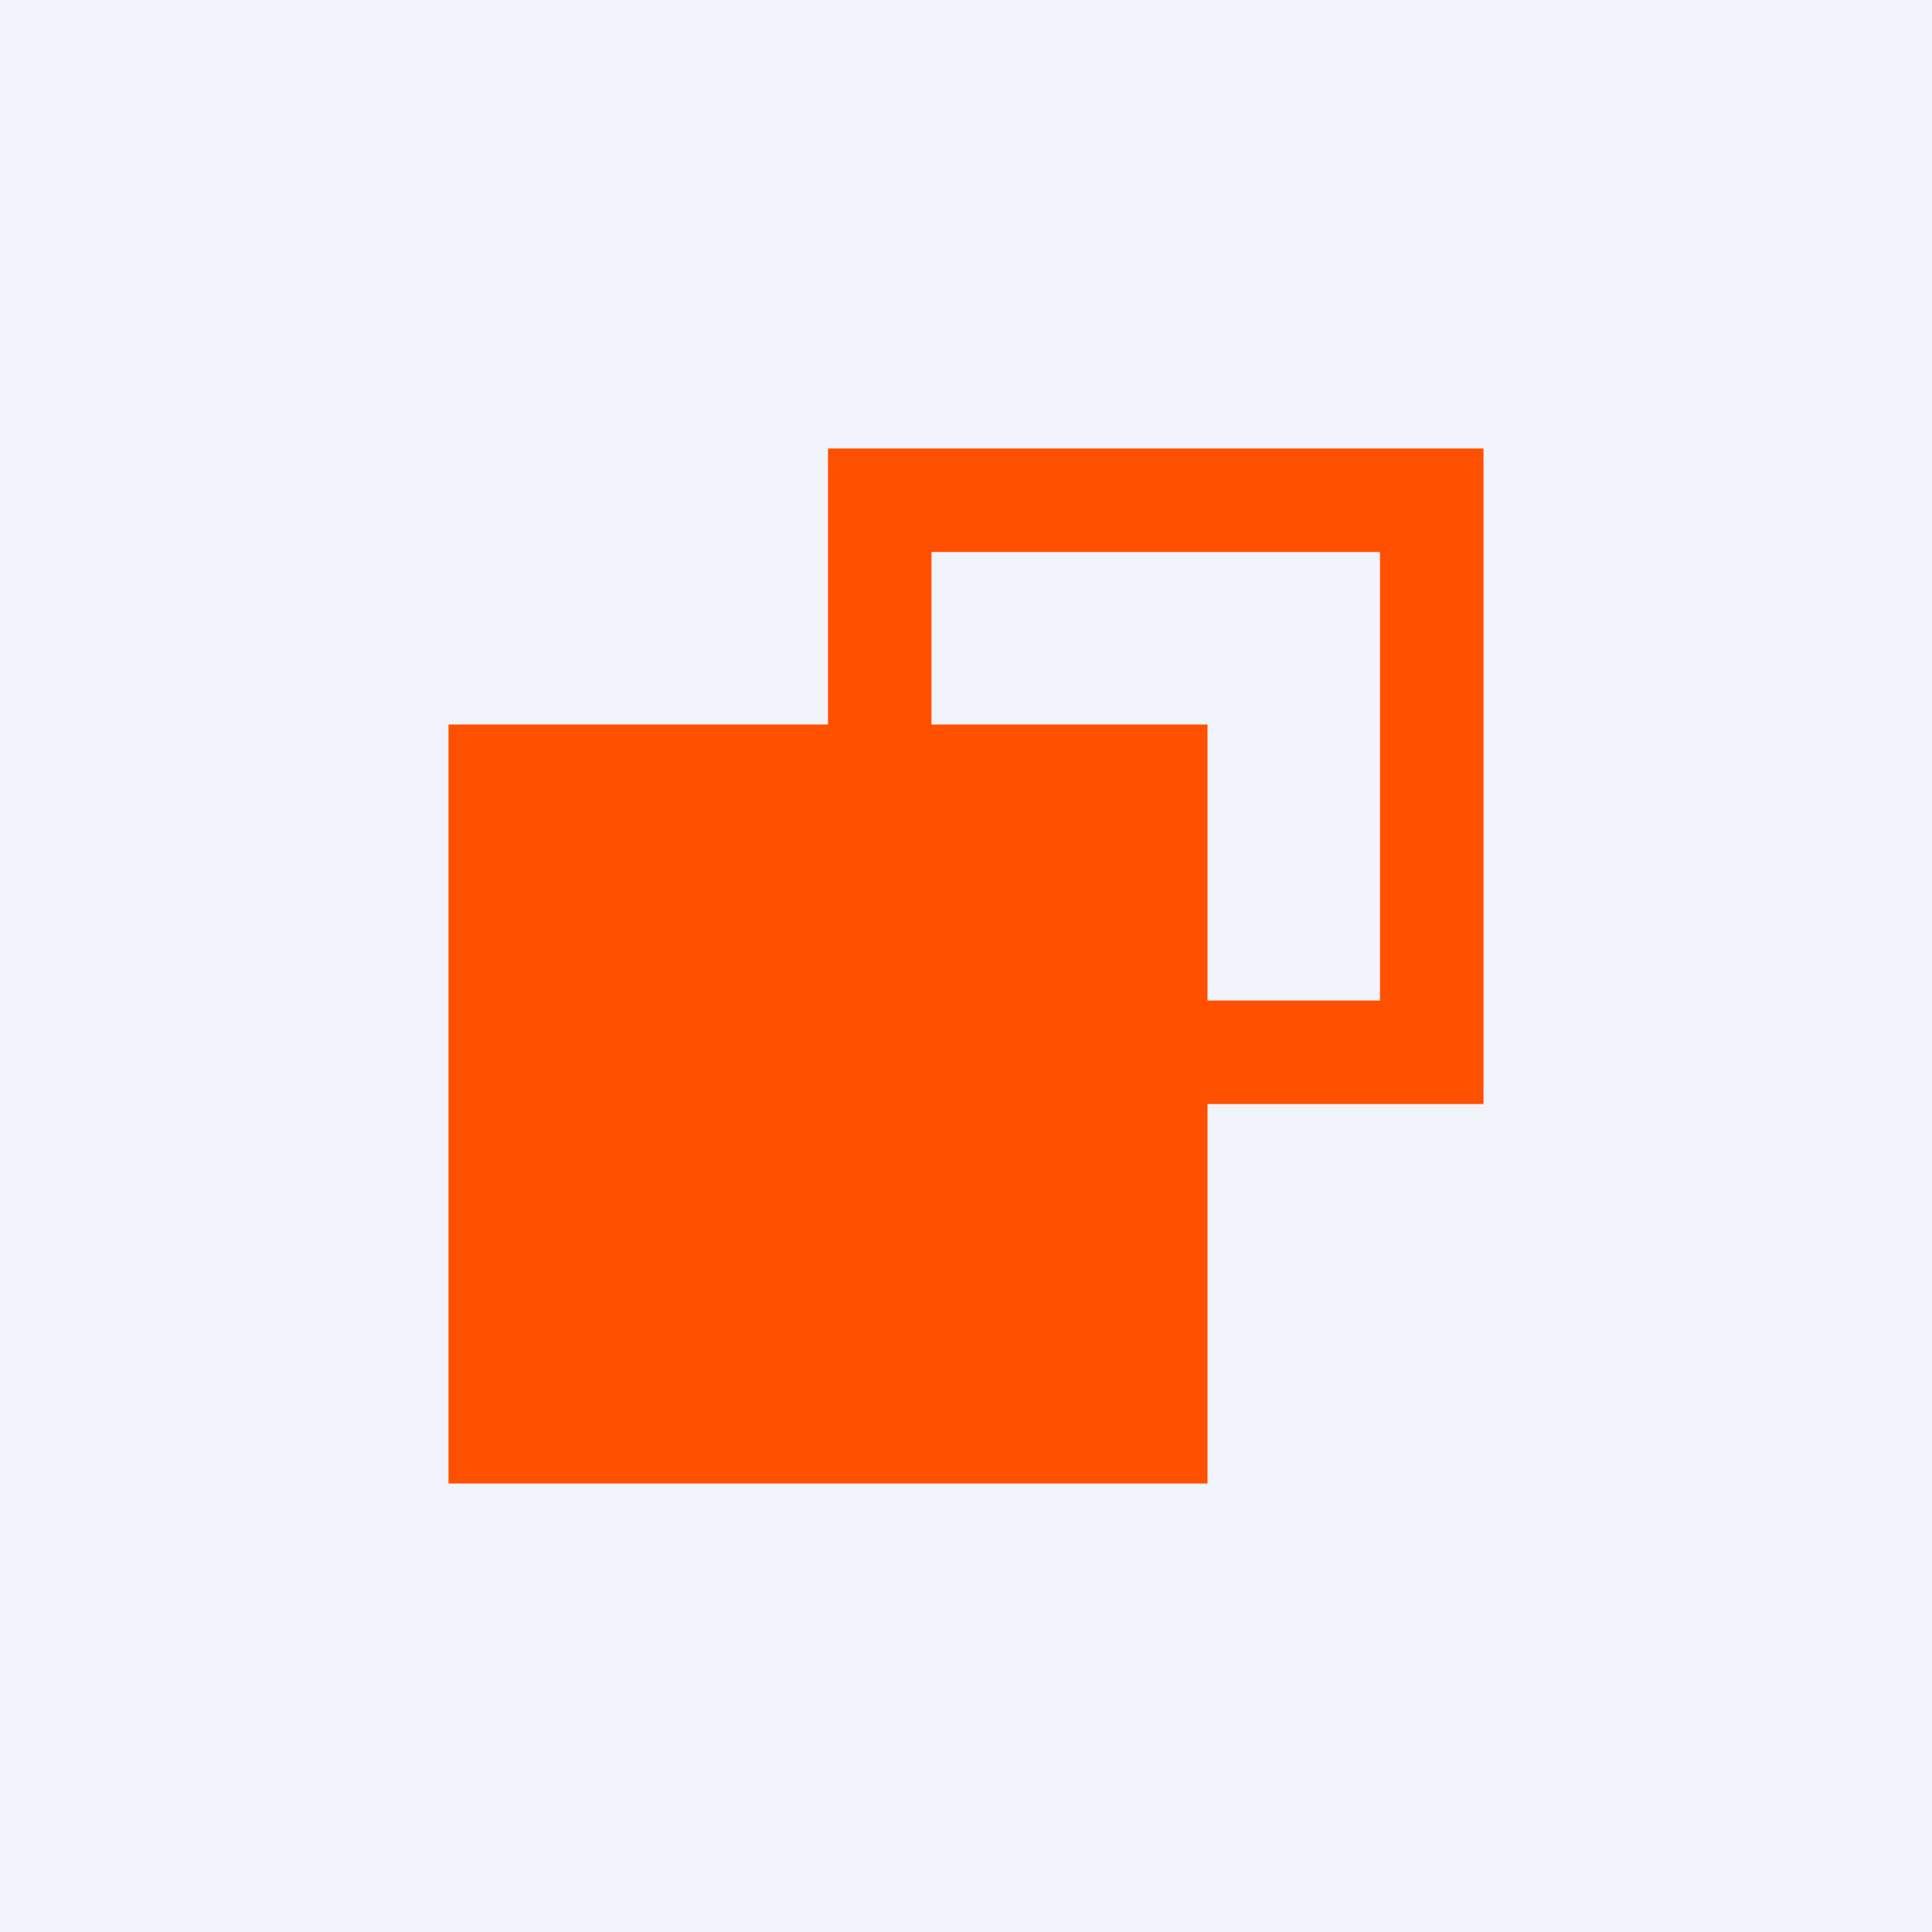 <svg width="56" height="56" viewBox="0 0 56 56" xmlns="http://www.w3.org/2000/svg"><path fill="#F0F3FA" d="M0 0h56v56H0z"/><path fill="#FF5000" d="M13 21h22v22H13z"/><path fill-rule="evenodd" d="M43 13H24v19h19V13Zm-3 3H27v13h13V16Z" fill="#FF5000"/></svg>